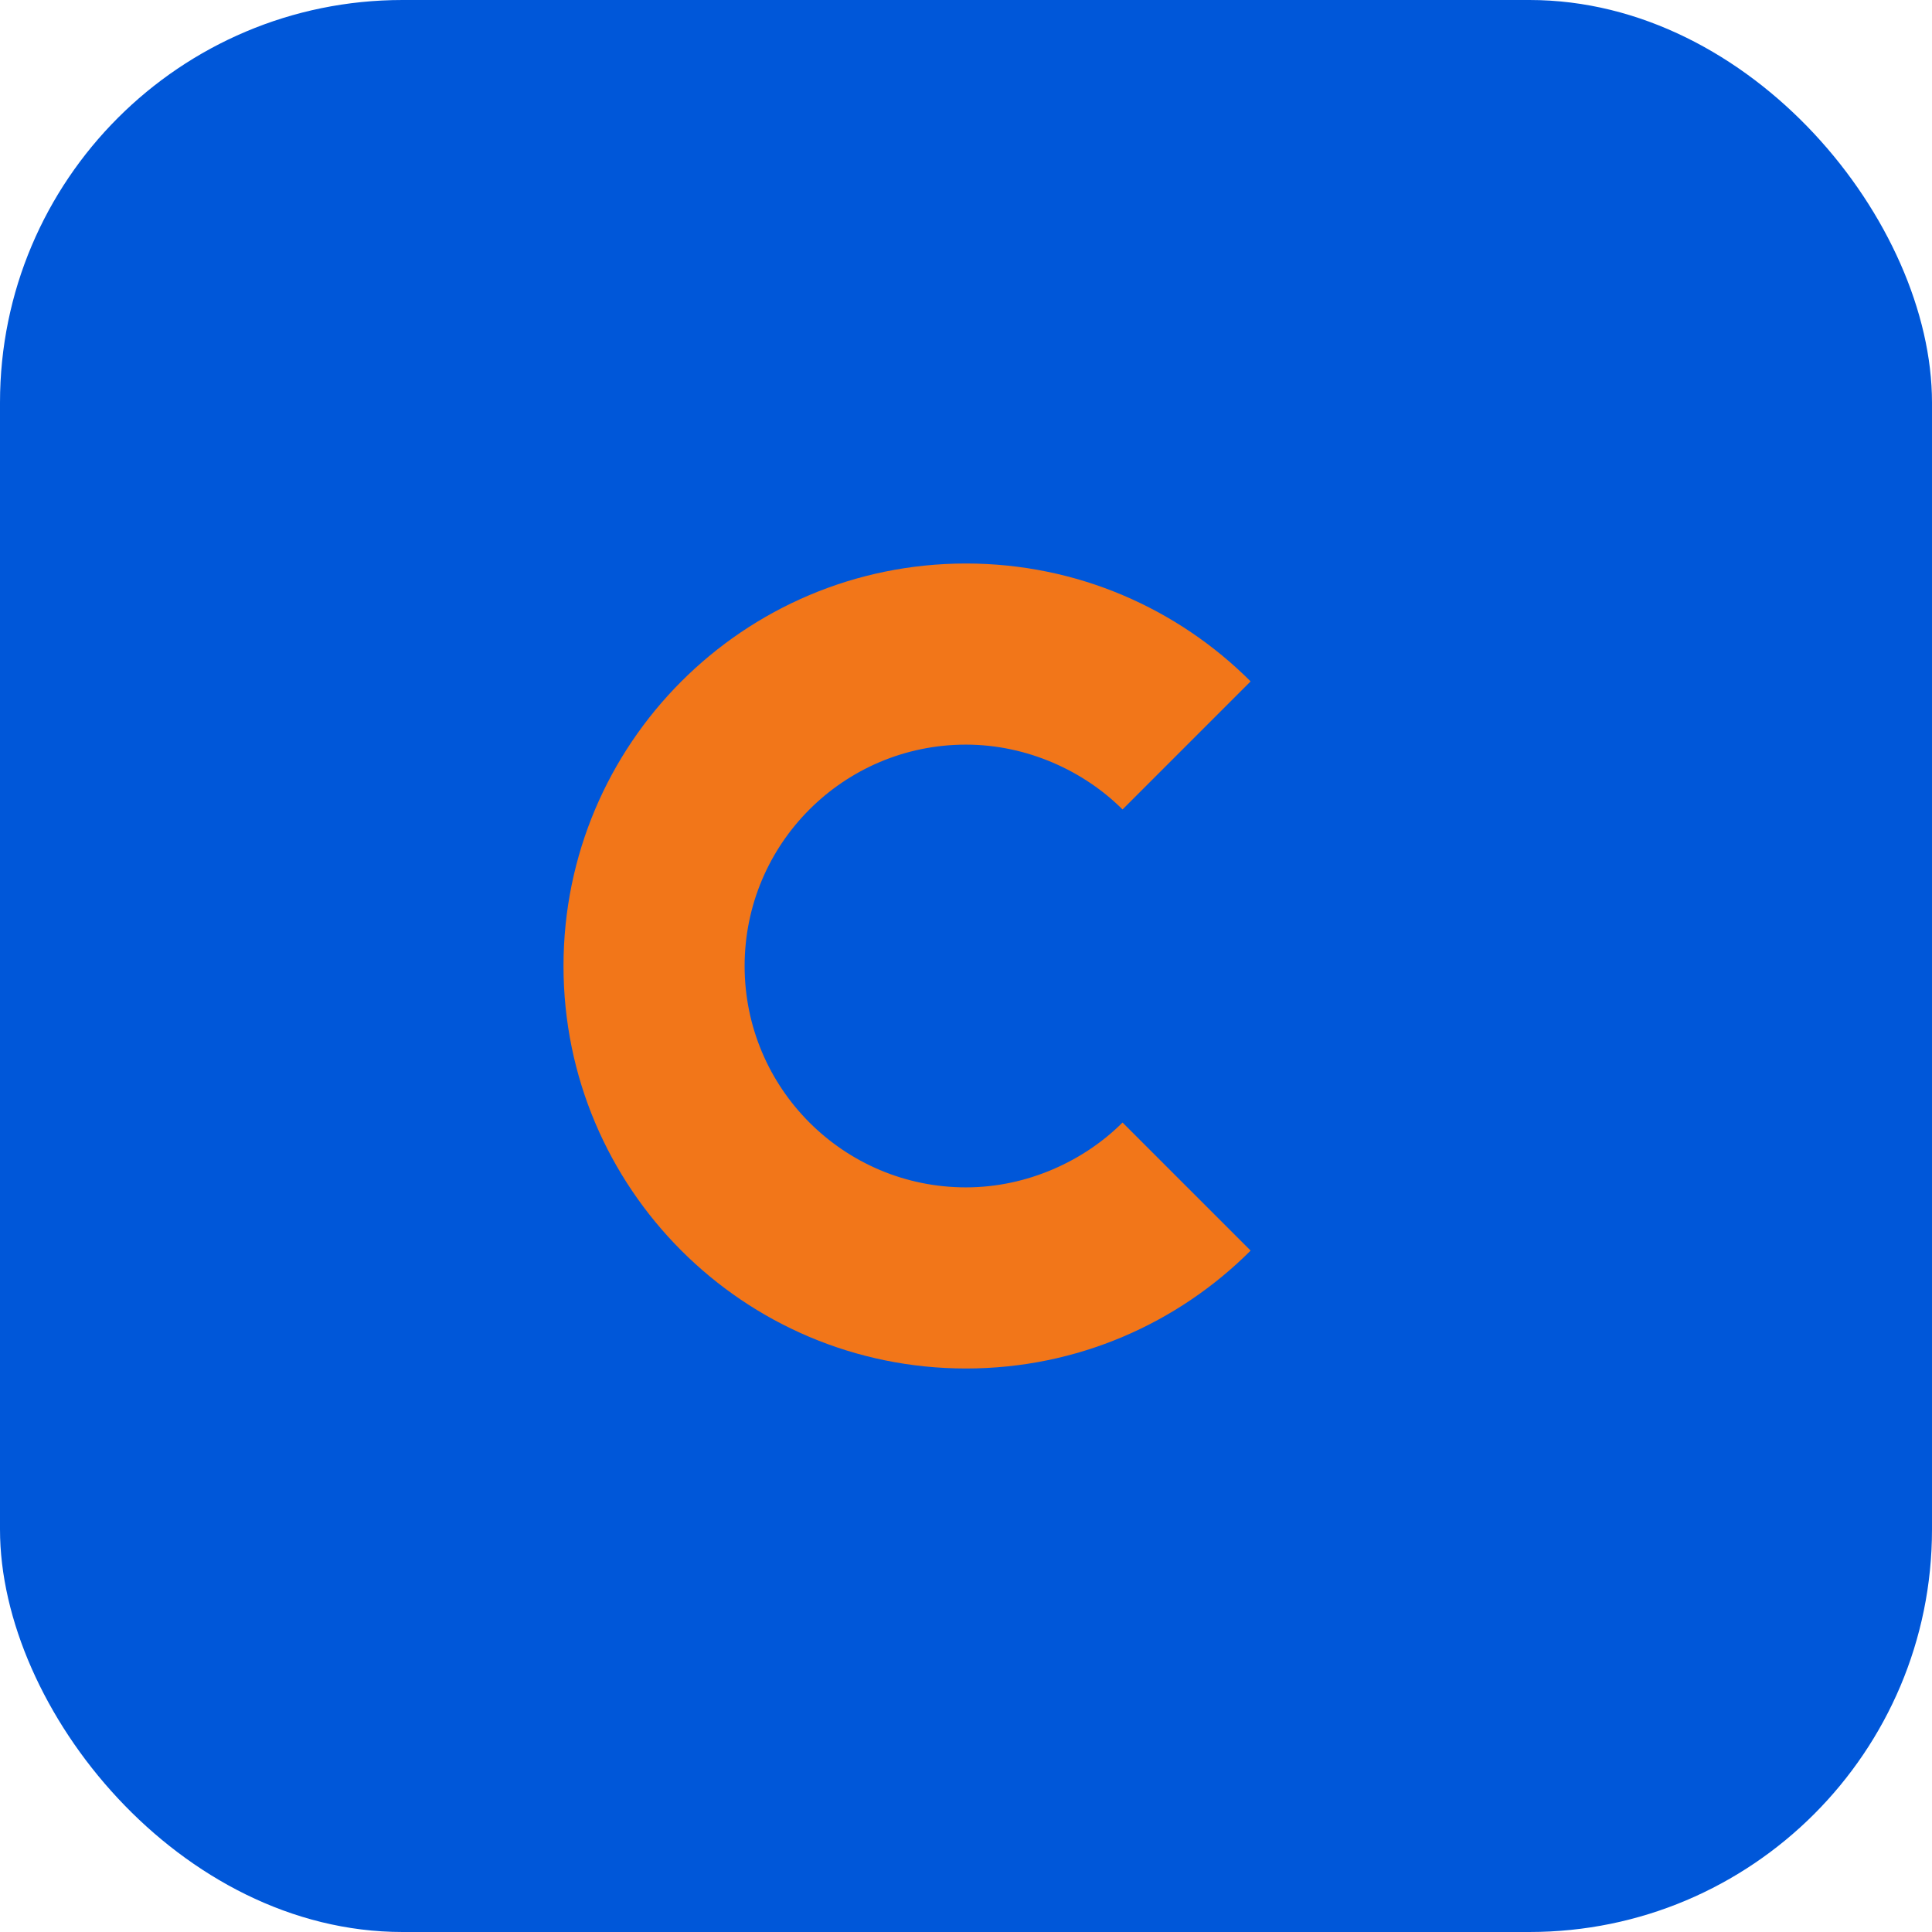 <svg xmlns="http://www.w3.org/2000/svg" width="96" height="96" viewBox="0 0 96 96"><rect width="96" height="96" rx="20" fill="#0057D9"/><path d="M28 48c0-11.046 8.954-20 20-20 5.523 0 10.523 2.239 14.142 5.858l-6.364 6.364C53.885 38.328 51.062 37 48 37c-6.075 0-11 4.925-11 11s4.925 11 11 11c3.062 0 5.885-1.328 7.778-3.222l6.364 6.364C58.523 65.761 53.523 68 48 68c-11.046 0-20-8.954-20-20Z" fill="#F27619"/></svg>

